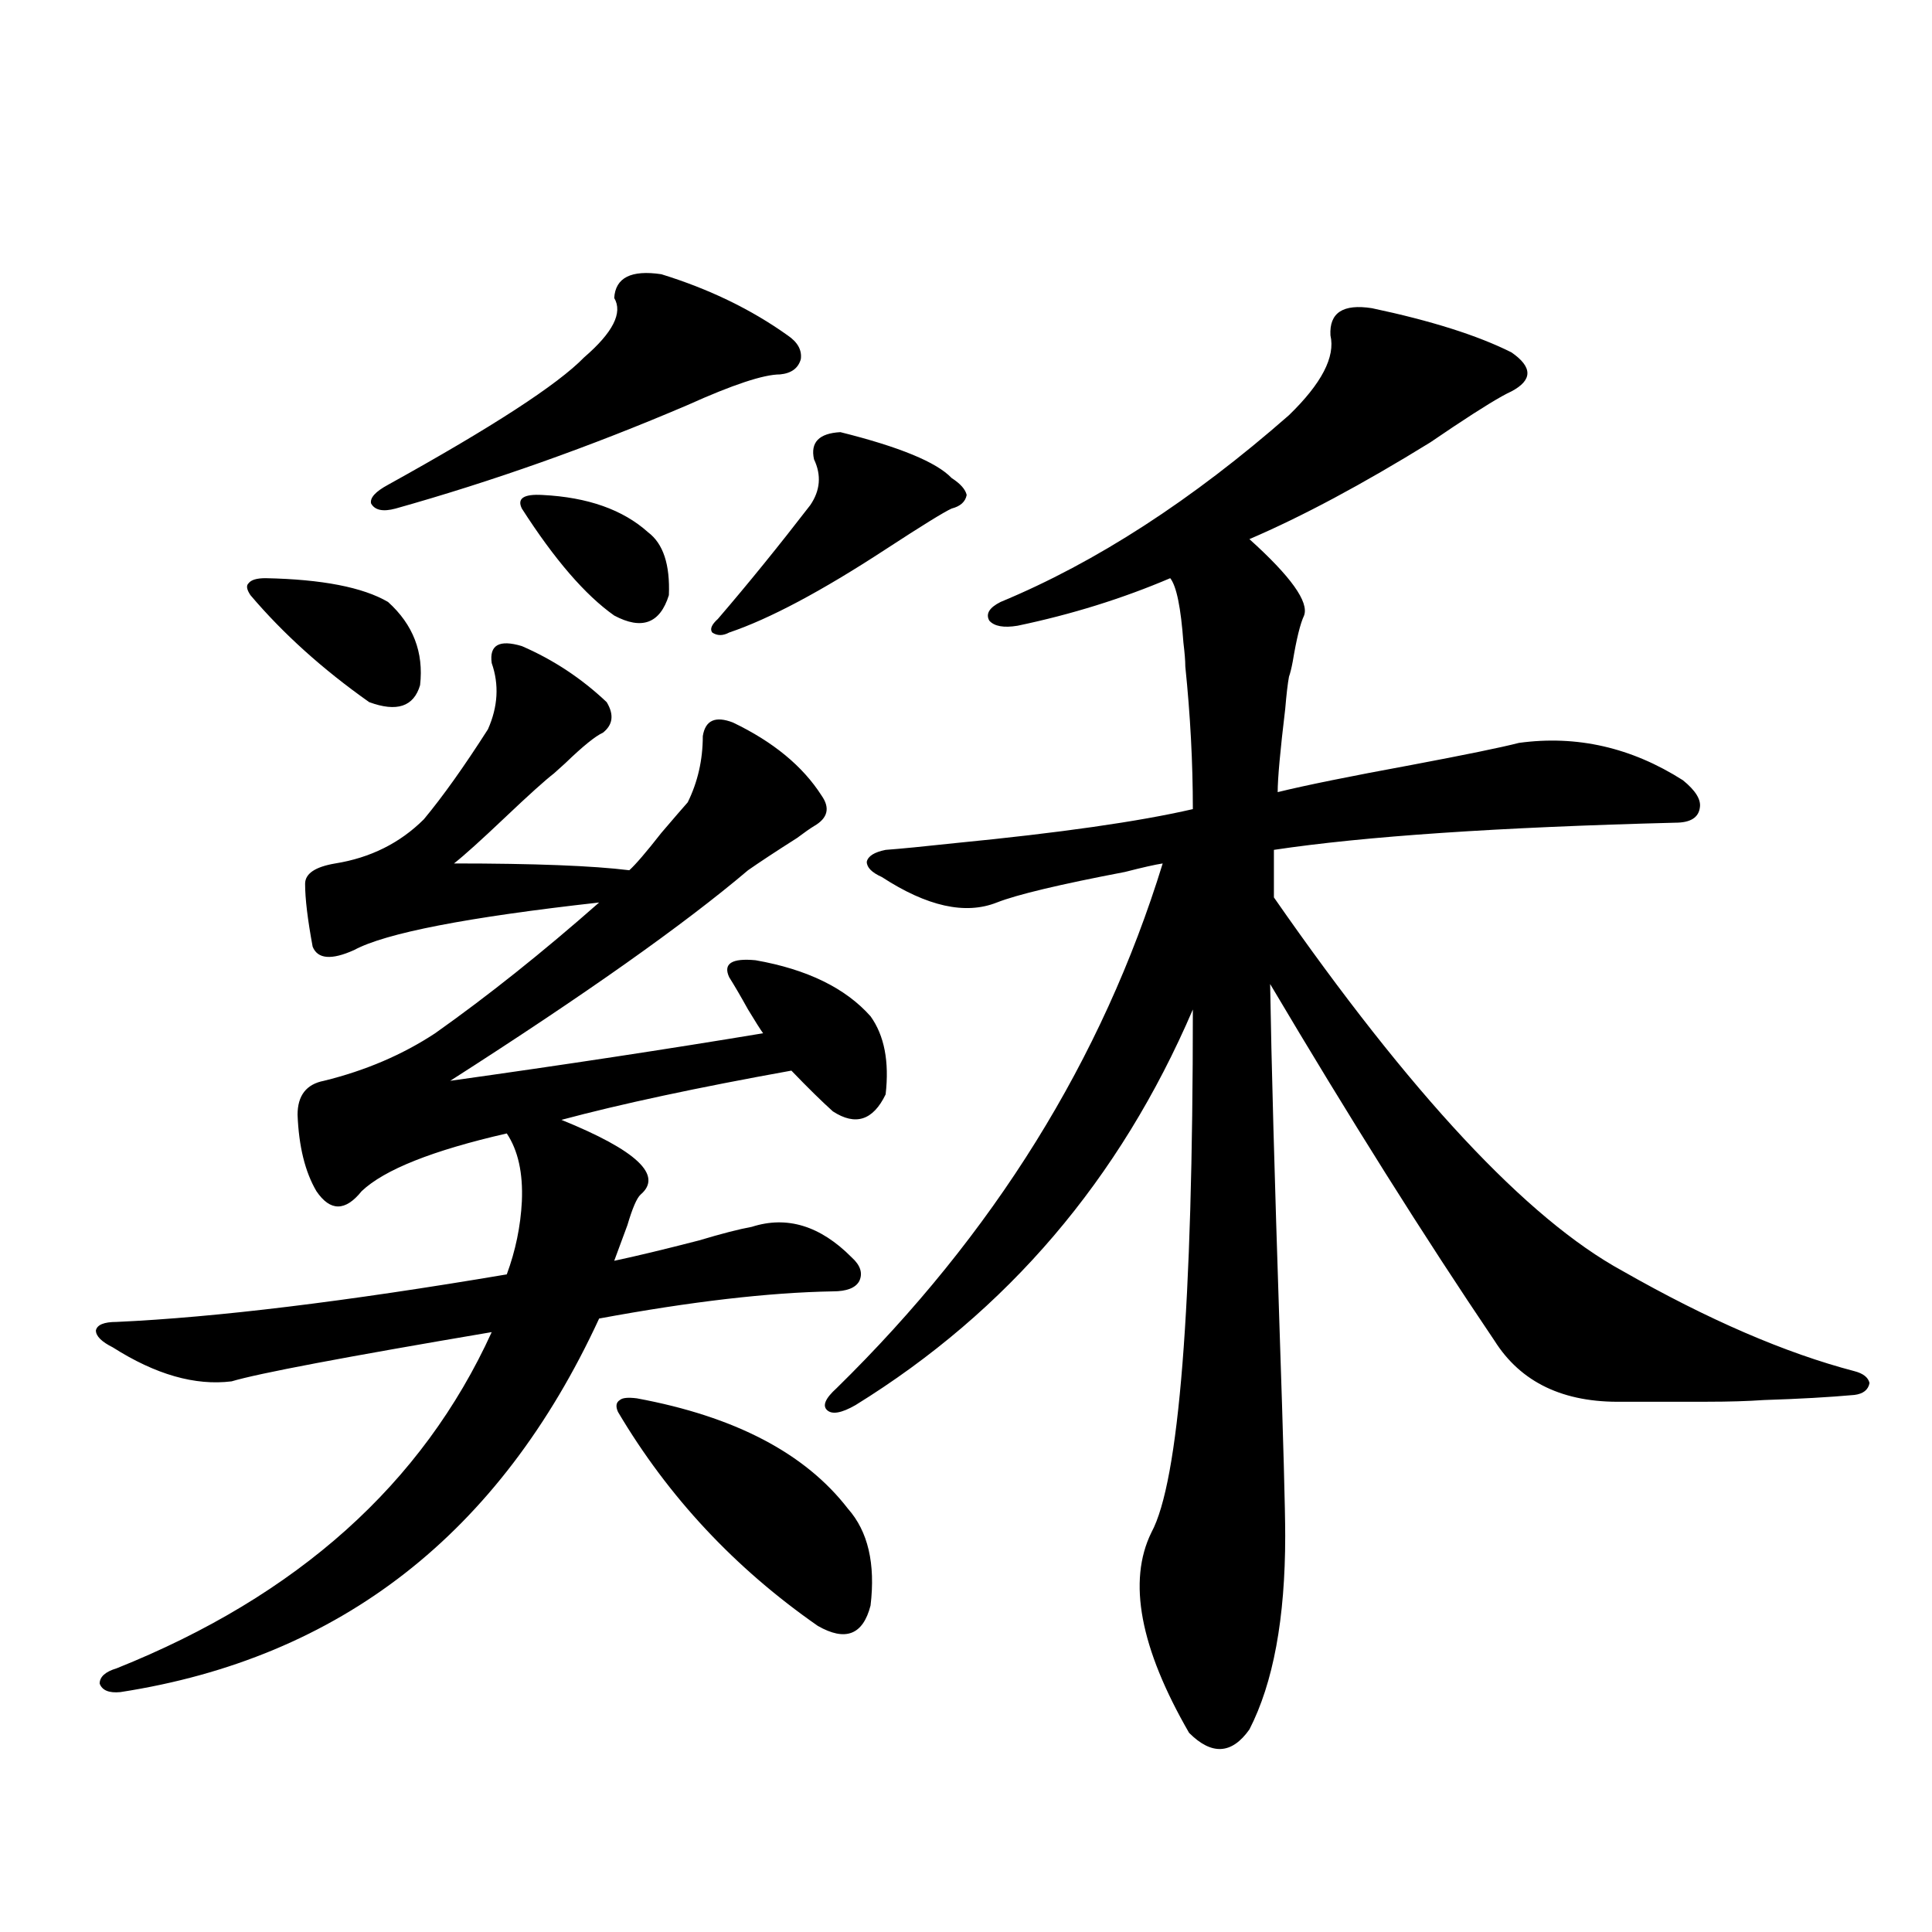 <?xml version="1.0" encoding="utf-8"?>
<!-- Generator: Adobe Illustrator 16.0.0, SVG Export Plug-In . SVG Version: 6.00 Build 0)  -->
<!DOCTYPE svg PUBLIC "-//W3C//DTD SVG 1.1//EN" "http://www.w3.org/Graphics/SVG/1.1/DTD/svg11.dtd">
<svg version="1.1" id="图层_1" xmlns="http://www.w3.org/2000/svg" xmlns:xlink="http://www.w3.org/1999/xlink" x="0px" y="0px"
	 width="1000px" height="1000px" viewBox="0 0 1000 1000" enable-background="new 0 0 1000 1000" xml:space="preserve">
<path d="M270.115,334.422c16.25,7.031,30.884,16.699,43.901,29.004c3.902,6.455,3.247,11.729-1.951,15.82
	c-3.902,1.758-10.411,7.031-19.512,15.82c-2.606,2.349-4.558,4.106-5.854,5.273c-4.558,3.516-13.018,11.138-25.365,22.852
	c-12.362,11.729-21.143,19.639-26.341,23.73c41.615,0,71.858,1.182,90.729,3.516c3.247-2.925,8.78-9.365,16.585-19.336
	c6.494-7.607,11.052-12.881,13.658-15.82c5.198-10.547,7.805-21.973,7.805-34.277c1.296-8.198,6.494-10.547,15.609-7.031
	c20.808,9.971,36.097,22.563,45.853,37.793c4.543,6.455,3.247,11.729-3.902,15.82c-1.951,1.182-4.878,3.228-8.78,6.152
	c-11.066,7.031-19.512,12.607-25.365,16.699c-33.17,28.125-84.556,64.463-154.143,108.984
	c58.535-8.198,112.513-16.396,161.947-24.609c-1.311-1.758-3.902-5.85-7.805-12.305c-3.902-7.031-7.164-12.593-9.756-16.699
	c-3.262-7.031,1.296-9.956,13.658-8.789c26.661,4.697,46.493,14.365,59.511,29.004c7.149,9.971,9.756,23.442,7.805,40.43
	c-6.509,13.486-15.609,16.411-27.316,8.789c-5.854-5.273-13.018-12.305-21.463-21.094c-48.779,8.789-88.458,17.29-119.021,25.488
	c39.023,15.82,52.682,28.716,40.975,38.672c-1.951,1.758-4.237,7.031-6.829,15.82c-2.606,7.031-4.878,13.184-6.829,18.457
	c11.052-2.334,25.686-5.85,43.901-10.547c11.707-3.516,20.808-5.85,27.316-7.031c18.201-5.85,35.441-0.576,51.706,15.82
	c4.543,4.106,5.854,8.213,3.902,12.305c-1.951,3.516-6.509,5.273-13.658,5.273c-33.17,0.591-73.504,5.273-120.973,14.063
	C258.729,793.802,176.124,858.25,62.315,875.828c-5.854,0.577-9.436-0.879-10.731-4.395c0-3.516,2.927-6.152,8.78-7.91
	c93.656-37.49,158.365-95.498,194.142-174.023c-76.096,12.896-120.973,21.396-134.631,25.488
	c-18.871,2.349-39.358-3.516-61.462-17.578c-5.854-2.925-8.78-5.85-8.78-8.789c0.641-2.925,4.223-4.395,10.731-4.395
	c51.371-2.334,118.687-10.547,201.946-24.609c4.543-12.305,7.149-24.897,7.805-37.793c0.641-14.639-1.951-26.367-7.805-35.156
	c-38.383,8.789-63.413,18.76-75.12,29.883c-8.46,10.547-16.265,10.547-23.414,0c-5.854-9.956-9.115-23.14-9.756-39.551
	c0-9.956,4.543-15.82,13.658-17.578c21.463-5.273,40.64-13.472,57.56-24.609c27.316-19.336,55.608-41.885,84.876-67.676
	c-68.291,7.622-110.576,15.82-126.826,24.609c-11.707,5.273-18.871,4.697-21.463-1.758c-2.606-14.063-3.902-24.897-3.902-32.52
	c0-5.273,5.198-8.789,15.609-10.547c18.201-2.925,33.49-10.547,45.853-22.852c9.756-11.714,20.808-27.246,33.17-46.582
	c5.198-11.714,5.854-23.14,1.951-34.277C253.195,333.846,258.408,330.906,270.115,334.422z M137.436,299.266
	c29.268,0.591,50.396,4.697,63.413,12.305c13.003,11.729,18.536,26.079,16.585,43.066c-3.262,11.138-12.042,14.063-26.341,8.789
	c-24.069-16.987-44.557-35.444-61.462-55.371c-1.951-2.925-2.286-4.971-0.976-6.152
	C129.951,300.145,132.878,299.266,137.436,299.266z M342.309,141.941c24.71,7.622,46.493,18.169,65.364,31.641
	c5.198,3.516,7.47,7.622,6.829,12.305c-1.311,4.697-4.878,7.334-10.731,7.91c-8.46,0-24.39,5.273-47.804,15.82
	c-50.73,21.685-101.141,39.551-151.216,53.613c-6.509,1.758-10.731,0.879-12.683-2.637c-0.655-2.925,2.271-6.152,8.78-9.668
	c53.978-29.883,87.803-51.855,101.461-65.918c14.954-12.881,20.152-23.14,15.609-30.762
	C318.56,143.699,326.699,139.607,342.309,141.941z M280.847,256.199c23.414,1.182,41.615,7.622,54.633,19.336
	c7.805,5.864,11.372,16.699,10.731,32.52c-4.558,14.653-13.993,18.169-28.292,10.547c-14.969-10.547-30.898-29.004-47.804-55.371
	C267.509,257.957,271.091,255.623,280.847,256.199z M329.626,723.777c50.73,9.38,87.147,28.428,109.266,57.129
	c10.396,11.729,14.299,28.428,11.707,50.098c-3.902,15.23-13.018,18.746-27.316,10.547
	c-42.926-29.883-77.406-66.797-103.412-110.742c-1.311-2.925-0.976-4.971,0.976-6.152
	C322.142,723.489,325.068,723.201,329.626,723.777z M434.989,223.68c30.563,7.622,49.755,15.532,57.56,23.73
	c4.543,2.939,7.149,5.864,7.805,8.789c-0.655,3.516-3.262,5.864-7.805,7.031c-3.902,1.758-15.289,8.789-34.146,21.094
	c-33.17,21.685-60.166,36.035-80.974,43.066c-3.262,1.758-6.188,1.758-8.78,0c-1.311-1.758-0.335-4.092,2.927-7.031
	c15.609-18.154,31.539-37.793,47.804-58.887c5.198-7.607,5.854-15.518,1.951-23.73C419.38,228.953,423.923,224.271,434.989,223.68z
	 M710.104,159.52c30.563,6.455,54.633,14.063,72.193,22.852c11.052,7.622,11.052,14.365,0,20.215
	c-5.213,2.349-15.289,8.501-30.243,18.457c-5.213,3.516-9.115,6.152-11.707,7.91c-35.121,21.685-66.34,38.384-93.656,50.098
	c21.463,19.336,30.884,32.52,28.292,39.551c-1.951,4.106-3.902,12.017-5.854,23.73c-0.655,3.516-1.311,6.152-1.951,7.91
	c-0.655,3.516-1.311,9.092-1.951,16.699c-2.606,21.685-3.902,36.035-3.902,43.066c14.299-3.516,37.393-8.198,69.267-14.063
	c27.957-5.273,46.493-9.077,55.608-11.426c29.908-4.092,58.2,2.349,84.876,19.336c6.494,5.273,9.421,9.971,8.78,14.063
	c-0.655,5.273-4.878,7.91-12.683,7.91c-91.705,2.349-160.972,7.031-207.8,14.063V464.5
	c70.883,101.953,131.049,166.416,180.483,193.359c44.222,25.2,84.221,42.49,119.997,51.855c4.543,1.182,7.149,3.228,7.805,6.152
	c-0.655,3.516-3.262,5.576-7.805,6.152c-13.018,1.182-28.627,2.061-46.828,2.637c-8.46,0.591-18.216,0.879-29.268,0.879
	c-9.756,0-24.39,0-43.901,0c-30.578,0.591-52.682-9.956-66.34-31.641c-36.432-53.901-75.12-115.425-116.095-184.57
	c0.641,39.854,2.271,99.316,4.878,178.418c1.951,58.008,2.927,93.755,2.927,107.227c0,42.765-6.188,76.163-18.536,100.195
	c-9.115,12.882-19.512,13.473-31.219,1.758c-25.365-43.945-31.874-78.511-19.512-103.711
	c14.299-26.367,21.463-116.592,21.463-270.703c-37.728,87.891-95.942,156.157-174.63,204.785
	c-7.164,4.106-12.042,4.985-14.634,2.637c-2.606-2.334-0.976-6.152,4.878-11.426c81.294-79.678,137.558-170.205,168.776-271.582
	c-3.902,0.591-10.411,2.061-19.512,4.395c-33.825,6.455-55.943,11.729-66.34,15.82c-16.265,6.455-36.097,2.061-59.511-13.184
	c-5.213-2.334-7.805-4.971-7.805-7.91c0.641-2.925,3.902-4.971,9.756-6.152c7.805-0.576,19.832-1.758,36.097-3.516
	c53.978-5.273,94.952-11.123,122.924-17.578c0-24.019-1.311-48.628-3.902-73.828c0-2.925-0.335-7.031-0.976-12.305
	c-1.311-18.154-3.582-29.292-6.829-33.398c-24.725,10.547-51.065,18.76-79.022,24.609c-7.164,1.182-12.042,0.303-14.634-2.637
	c-1.951-3.516,0-6.729,5.854-9.668c49.42-20.503,99.175-52.734,149.265-96.68c16.905-16.396,24.055-30.171,21.463-41.309
	C687.986,161.868,695.136,157.186,710.104,159.52z"/>
</svg>
